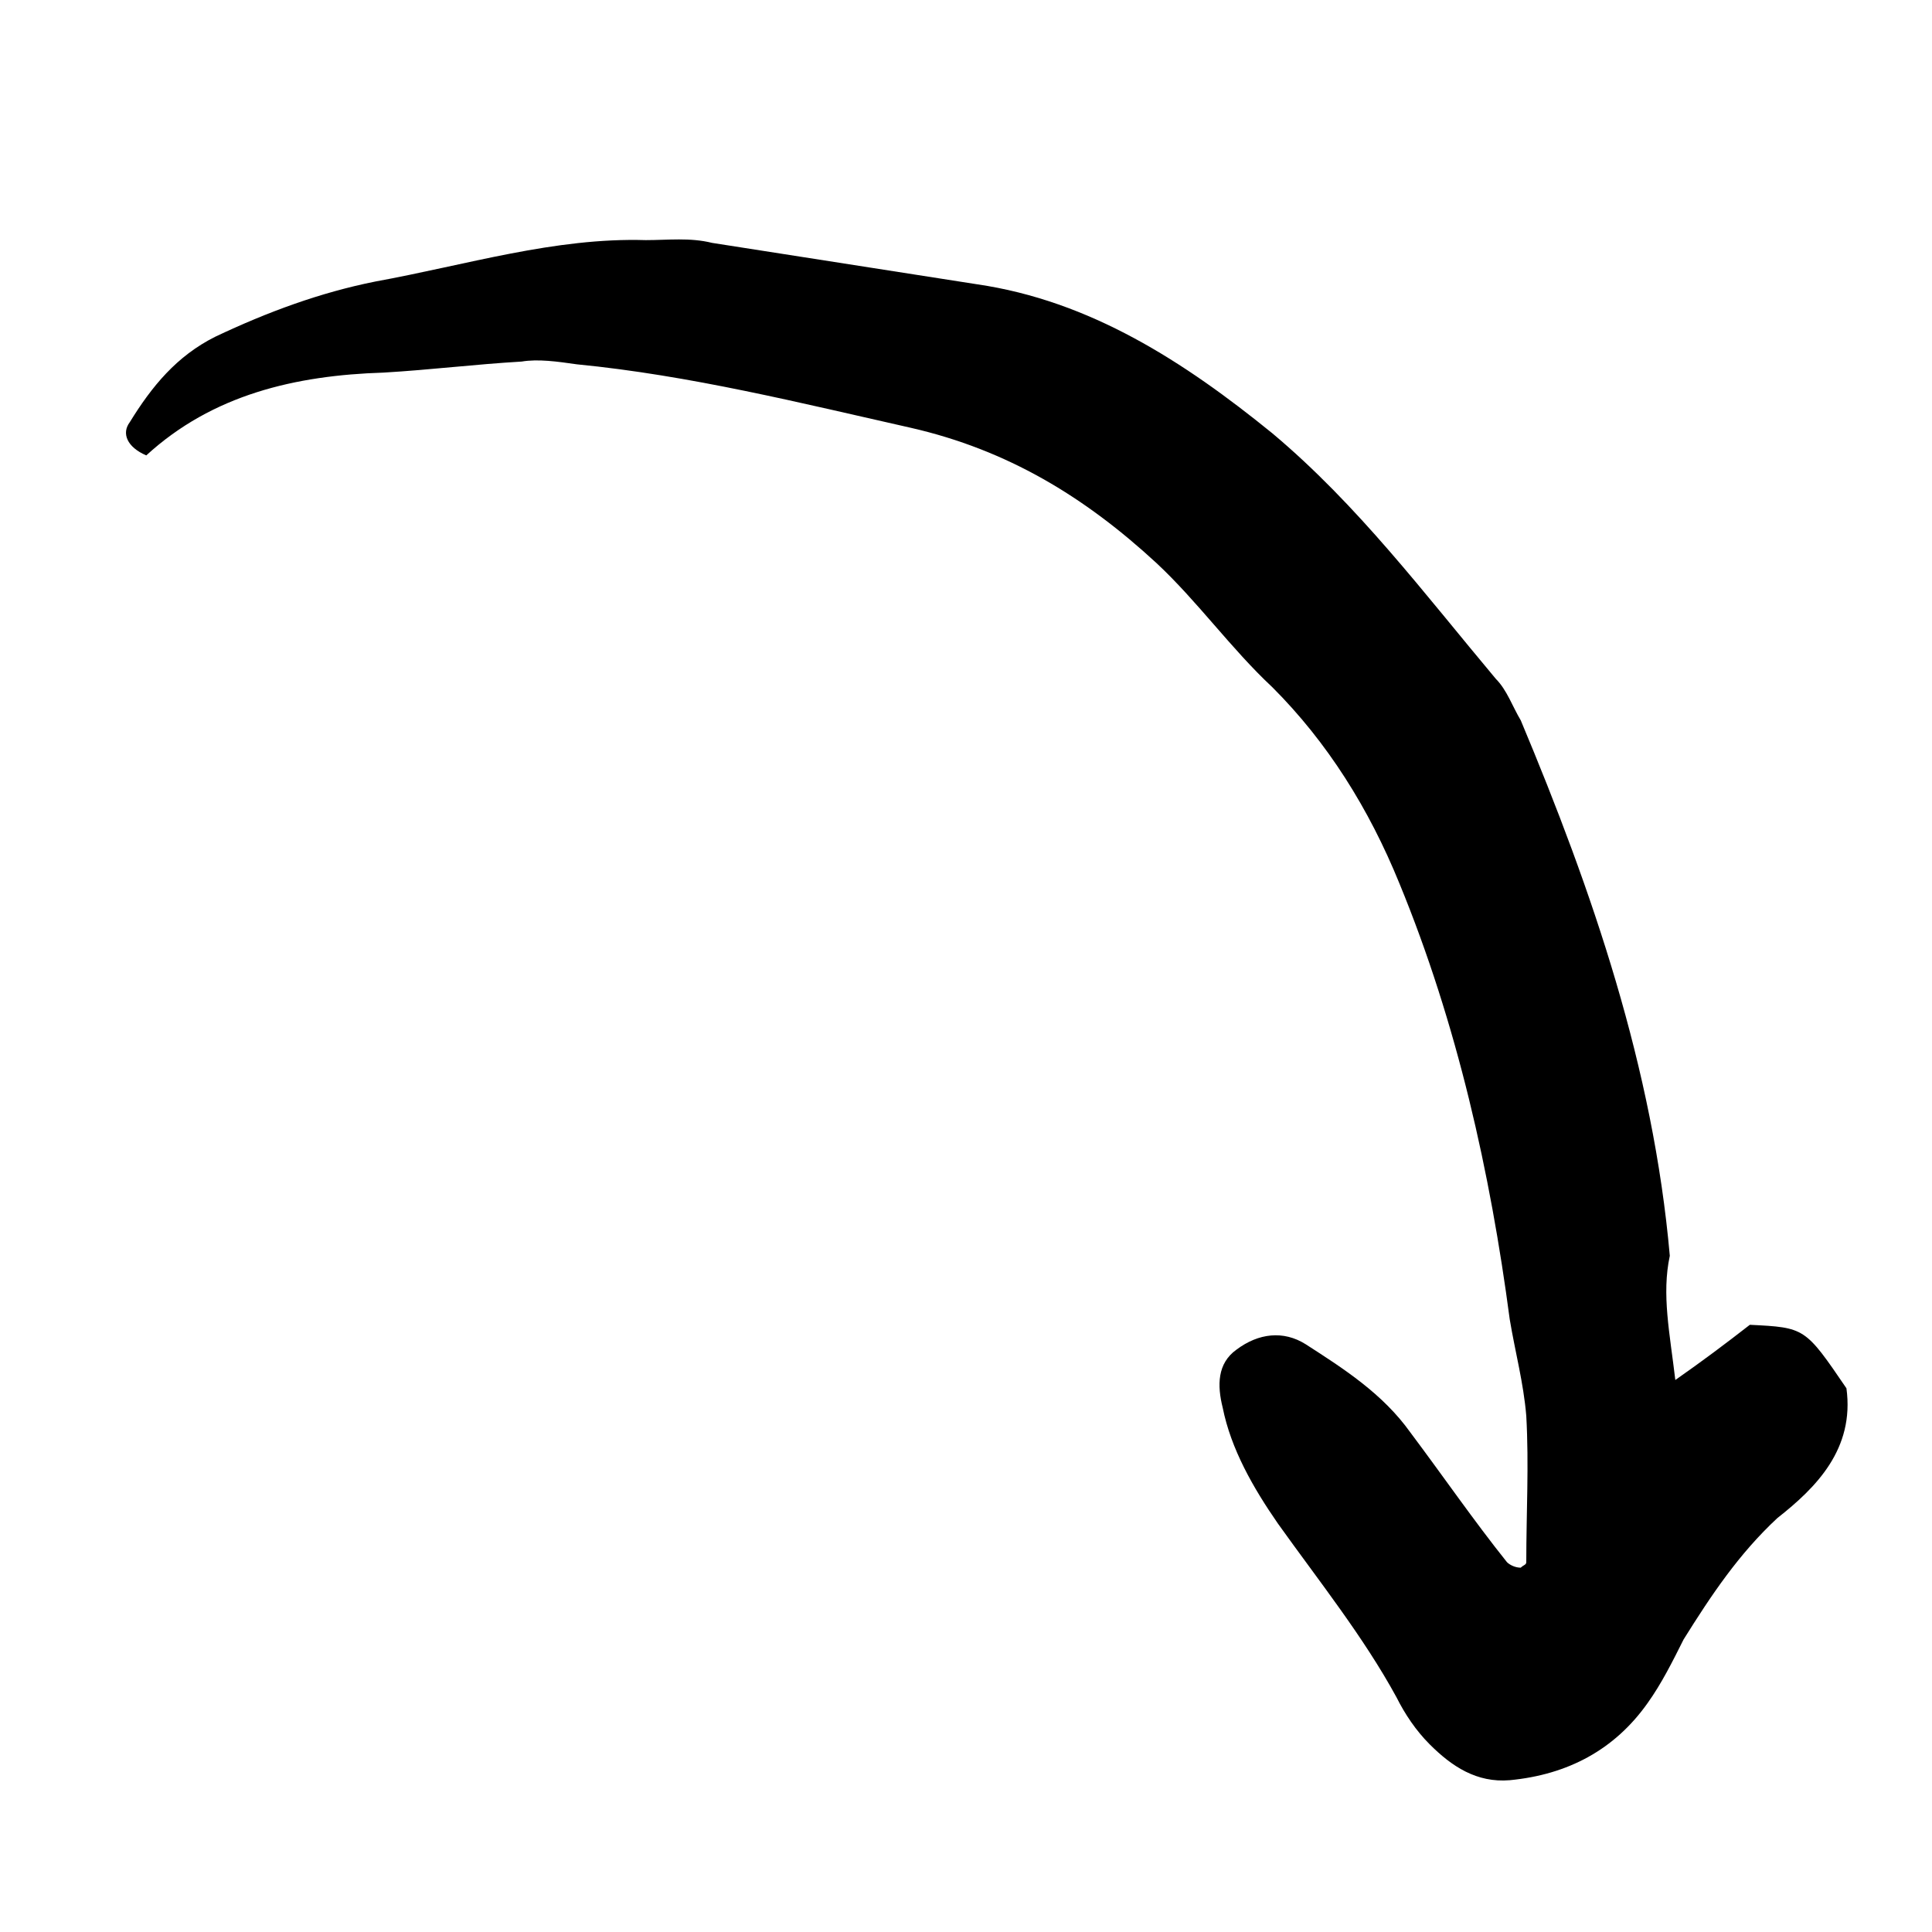 <?xml version="1.0" encoding="utf-8"?>
<!-- Generator: Adobe Illustrator 28.1.0, SVG Export Plug-In . SVG Version: 6.00 Build 0)  -->
<svg version="1.1" id="Calque_1" xmlns="http://www.w3.org/2000/svg" xmlns:xlink="http://www.w3.org/1999/xlink" x="0px" y="0px"
	 viewBox="0 0 70 70" style="enable-background:new 0 0 70 70;" xml:space="preserve">
<path d="M60.7,50c1-0.7,1.8-1.3,2.7-2c2,0.1,2,0.1,3.5,2.3c0.3,2.2-1.1,3.6-2.5,4.7C63,56.3,62,57.8,61,59.4
	c-0.4,0.8-0.8,1.6-1.3,2.3c-1.2,1.7-2.9,2.6-5,2.8c-1.2,0.1-2.1-0.5-2.9-1.3c-0.5-0.5-0.9-1.1-1.2-1.7c-1.2-2.2-2.8-4.2-4.3-6.3
	c-0.9-1.3-1.7-2.7-2-4.2c-0.2-0.8-0.2-1.6,0.5-2.1c0.8-0.6,1.7-0.7,2.5-0.2c1.4,0.9,2.8,1.8,3.8,3.2c1.2,1.6,2.3,3.2,3.5,4.7
	c0.1,0.1,0.3,0.2,0.5,0.2c0.1-0.1,0.2-0.1,0.2-0.2c0-1.8,0.1-3.5,0-5.3c-0.1-1.2-0.4-2.3-0.6-3.5C54,42.5,52.8,37.1,50.7,32
	c-1.1-2.7-2.6-5.1-4.6-7.1c-1.5-1.4-2.7-3.1-4.2-4.5c-2.6-2.4-5.4-4.1-8.9-4.9c-4-0.9-8-1.9-12.1-2.3c-0.7-0.1-1.4-0.2-2-0.1
	c-1.7,0.1-3.3,0.3-5,0.4c-3.2,0.1-6.2,0.8-8.6,3c-0.7-0.3-0.9-0.8-0.6-1.2c0.8-1.3,1.7-2.4,3.1-3.1c1.9-0.9,3.8-1.6,5.8-2
	c3.3-0.6,6.5-1.6,9.8-1.5c0.8,0,1.6-0.1,2.4,0.1c3.2,0.5,6.4,1,9.6,1.5c4.1,0.6,7.5,2.8,10.7,5.4c3.1,2.6,5.5,5.8,8.1,8.9
	c0.4,0.4,0.6,1,0.9,1.5c2.6,6.2,4.8,12.6,5.4,19.4C60.2,46.9,60.5,48.3,60.7,50z"/>
</svg>
